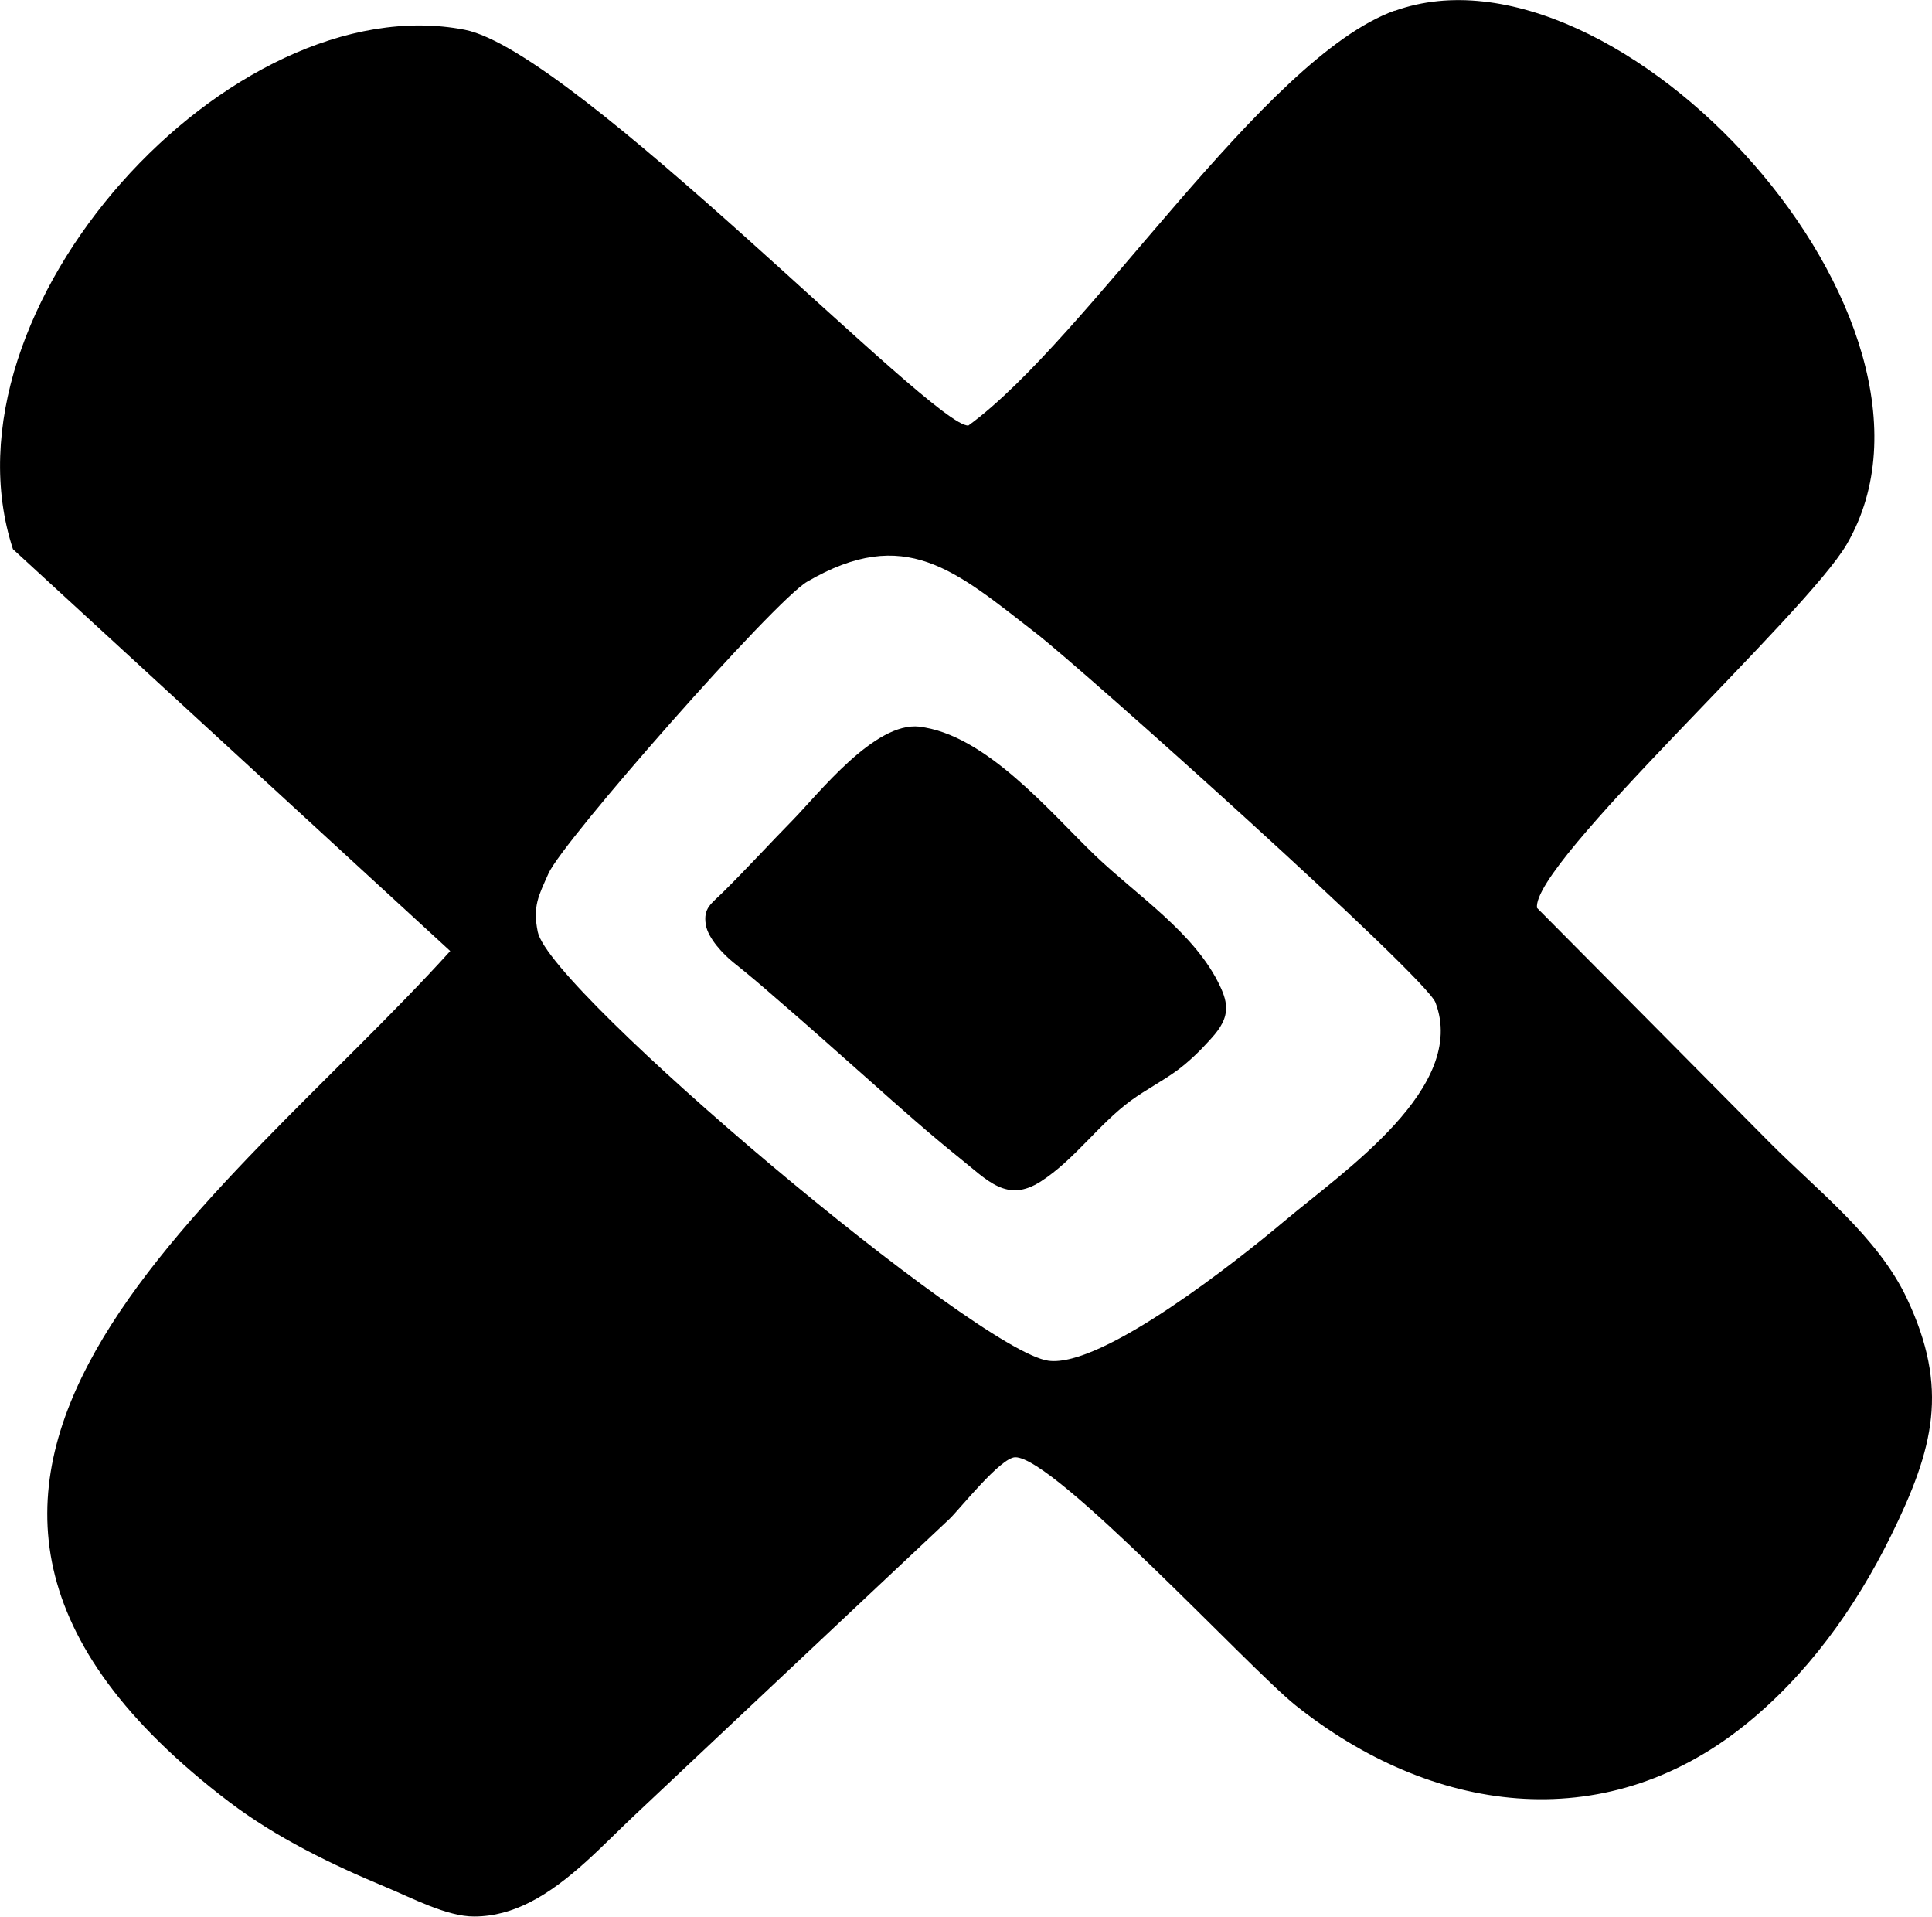 <svg viewBox="0 0 90.93 90.19" xmlns="http://www.w3.org/2000/svg" id="Layer_2"><g id="Layer_1-2"><path d="M65.64.5c-6.17,2.22-14.44,15.43-20.06,19.52-1.59.16-18.52-17.61-23.71-18.62C10.86-.74-3.09,14.55.61,25.84l20.58,18.91c-10.74,11.87-30.29,24.93-10.4,40.04,2.21,1.68,4.85,2.96,7.4,4.02,1.16.48,2.85,1.38,4.13,1.37.94,0,1.81-.26,2.62-.67,1.87-.95,3.45-2.71,4.9-4.07,2.55-2.4,5.11-4.81,7.66-7.21,2.4-2.25,4.79-4.51,7.19-6.76.47-.45,2.4-2.89,3.09-2.9,1.83-.03,10.98,9.89,13.18,11.66,6.38,5.1,14.46,6.27,21.09,1,2.98-2.37,5.27-5.56,6.94-8.95,2.04-4.14,2.75-6.96.76-11.18-1.36-2.9-4.25-5.11-6.48-7.36-3.64-3.67-7.28-7.35-10.93-11.02-.27-2.1,12.67-13.81,14.59-17.13,6.09-10.53-10.81-28.86-21.29-25.08ZM67.56,47.17c1.52,3.99-4.28,7.91-7.1,10.28-2.2,1.85-8.58,6.91-11.11,6.58-3.35-.44-23.47-17.4-24.04-20.18-.25-1.22.05-1.72.5-2.74.66-1.52,10.63-12.84,12.18-13.74,4.61-2.69,6.96-.53,10.74,2.4,2.28,1.76,18.38,16.2,18.83,17.4Z"></path><path d="M43.27,34.19c-2.1-.23-4.7,3.11-5.96,4.4-1.09,1.11-2.14,2.26-3.24,3.35-.6.6-.98.77-.85,1.58.11.64.82,1.38,1.29,1.76.68.54,1.34,1.1,1.99,1.67,1.52,1.3,3,2.64,4.5,3.96,1.36,1.21,2.72,2.42,4.14,3.56,1.35,1.08,2.25,2.15,3.85,1.12,1.58-1.02,2.72-2.69,4.23-3.8.7-.51,1.48-.91,2.18-1.42.55-.41,1.05-.89,1.51-1.4.37-.4.74-.85.79-1.4.04-.4-.1-.79-.27-1.15-1.15-2.49-3.94-4.3-5.88-6.16-2.12-2.03-5.16-5.72-8.31-6.07Z"></path></g></svg>